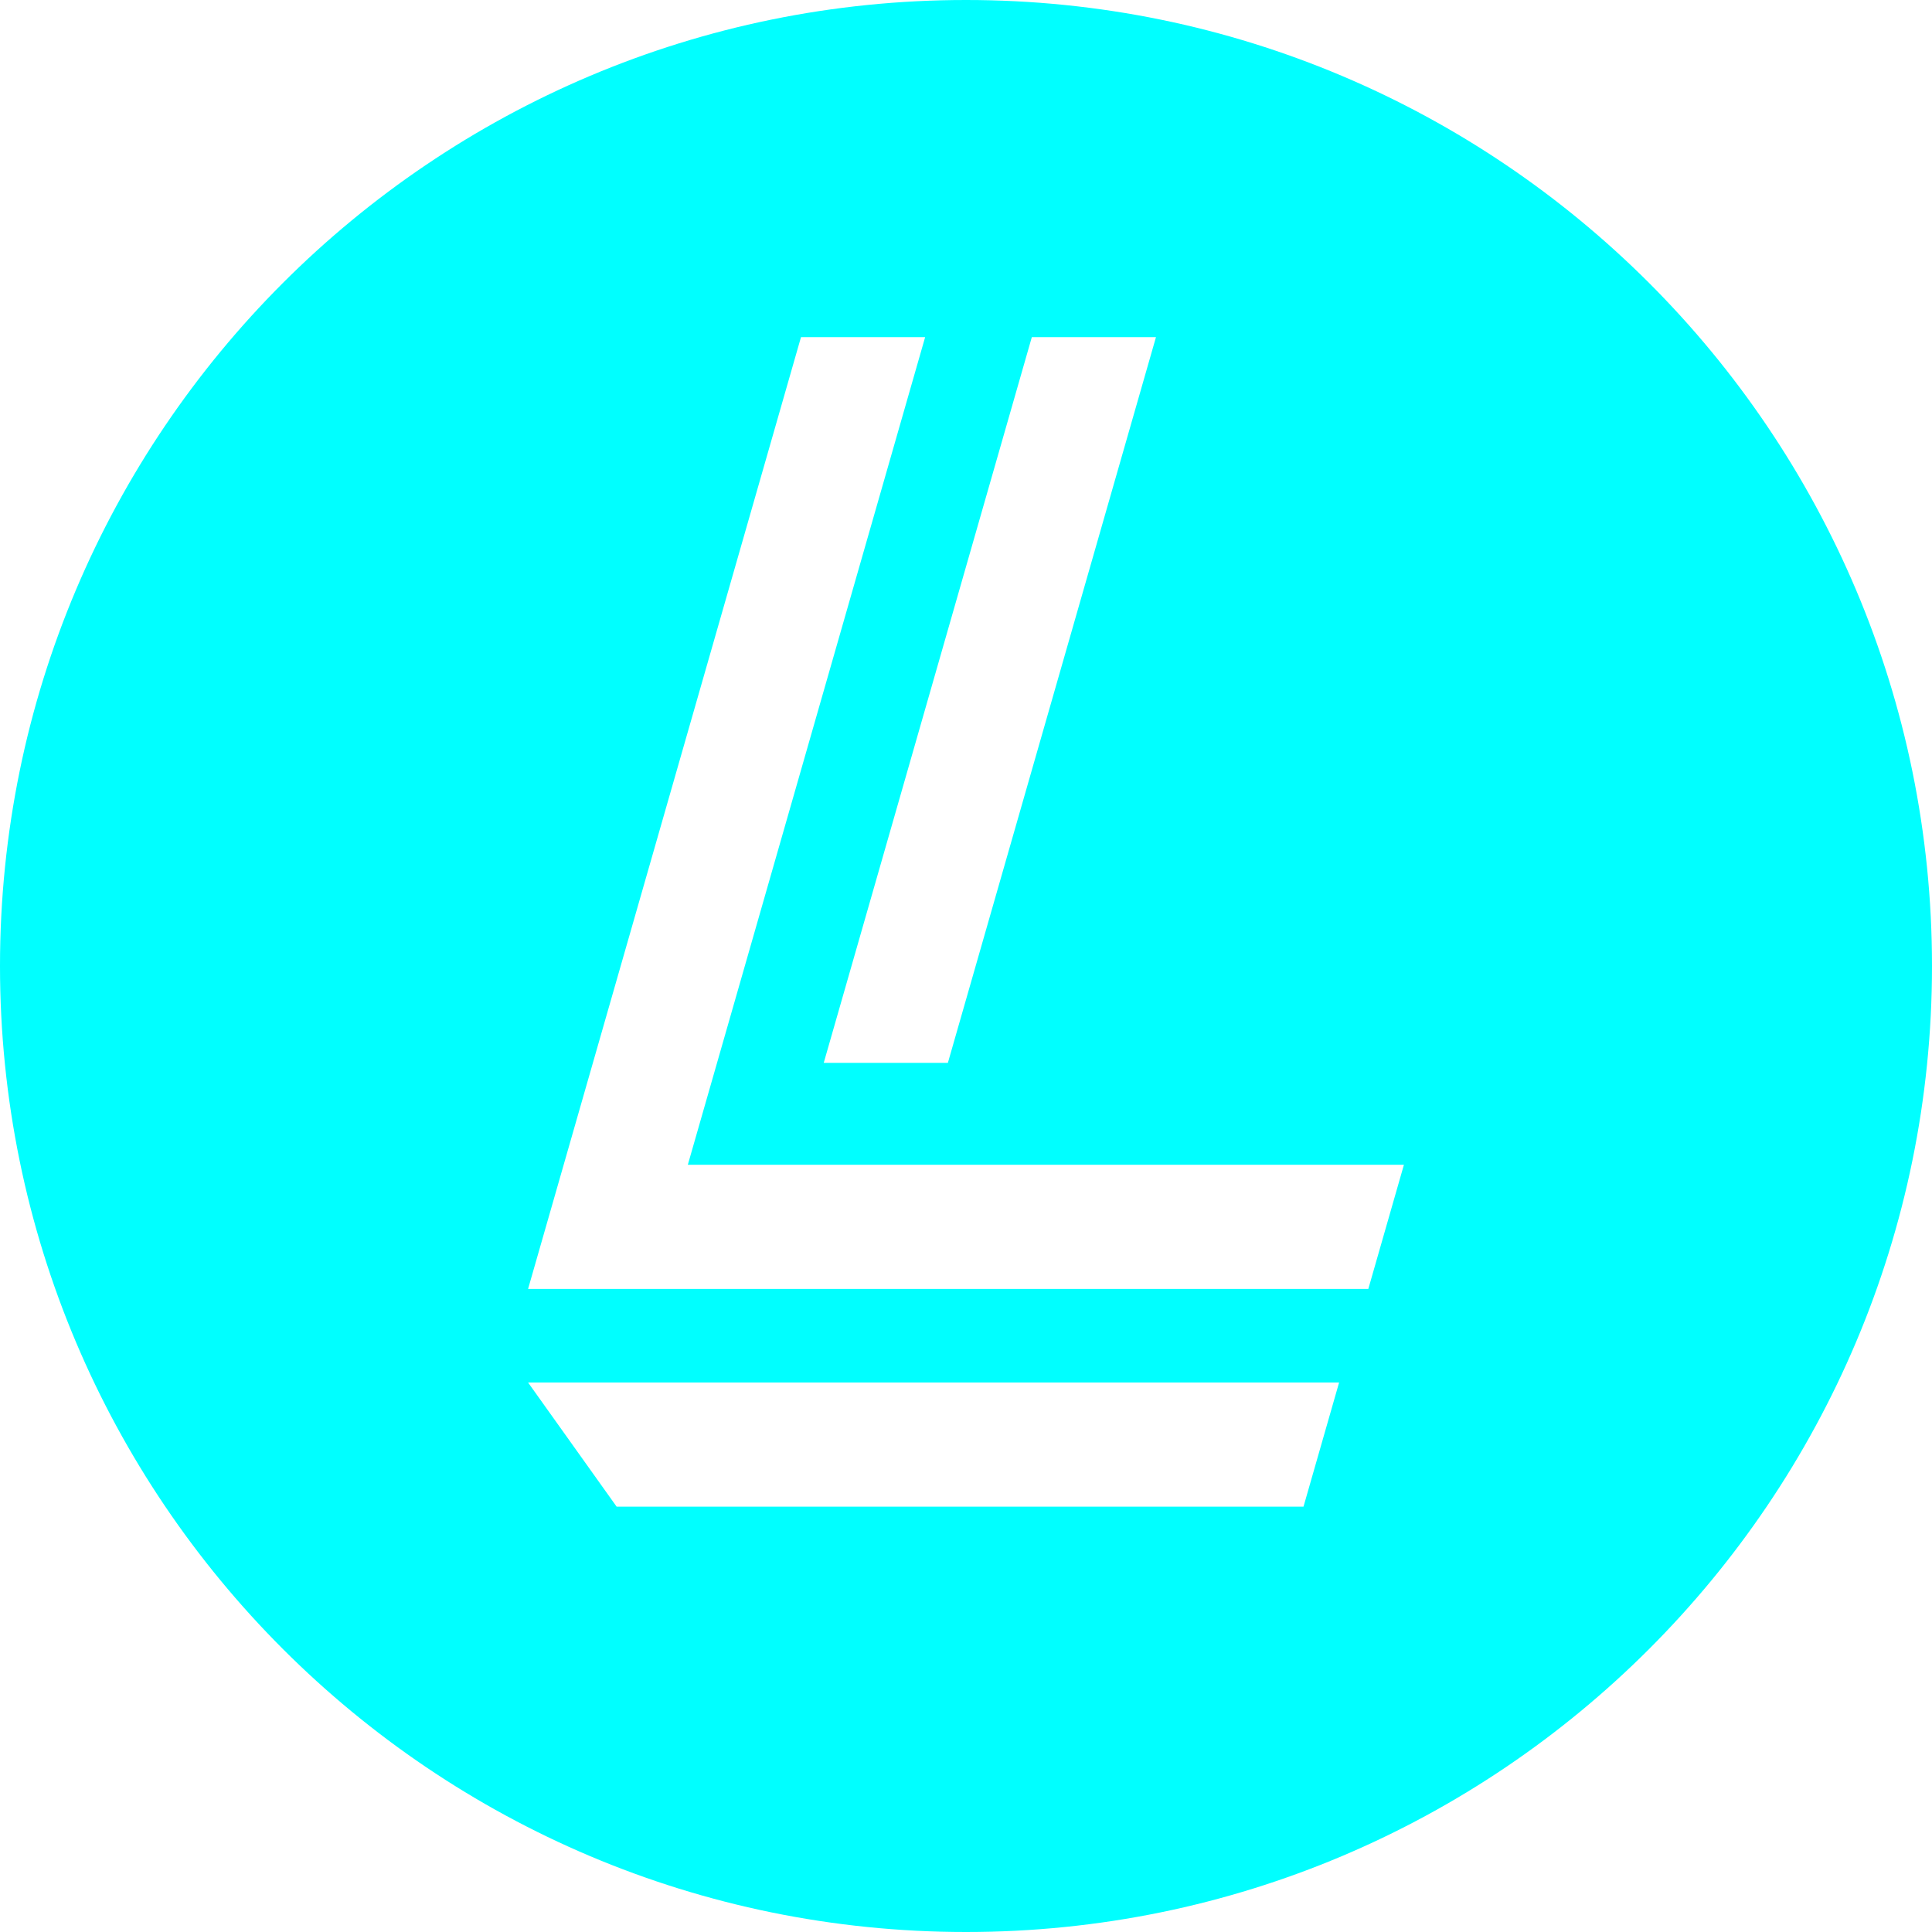 <svg xmlns="http://www.w3.org/2000/svg" width="798.521" height="798.521" viewBox="0 0 798.521 798.521"><defs><style>.cls-1{fill:aqua;}</style></defs><g id="Ebene_2" data-name="Ebene 2"><g id="Ebene_1-2" data-name="Ebene 1"><path class="cls-1" d="M399.26,0C178.755,0,0,178.755,0,399.26S178.755,798.521,399.26,798.521,798.521,619.766,798.521,399.26,619.766,0,399.26,0Zm27.208,139.344H477.78L391.769,439.3H340.457ZM538.756,622.718H254.86l-36.6-51.311H553.469Zm26.789-89.991H218.262l14.714-51.311,98.087-342.072h51.31L284.286,481.416H580.258Z"/></g></g></svg>